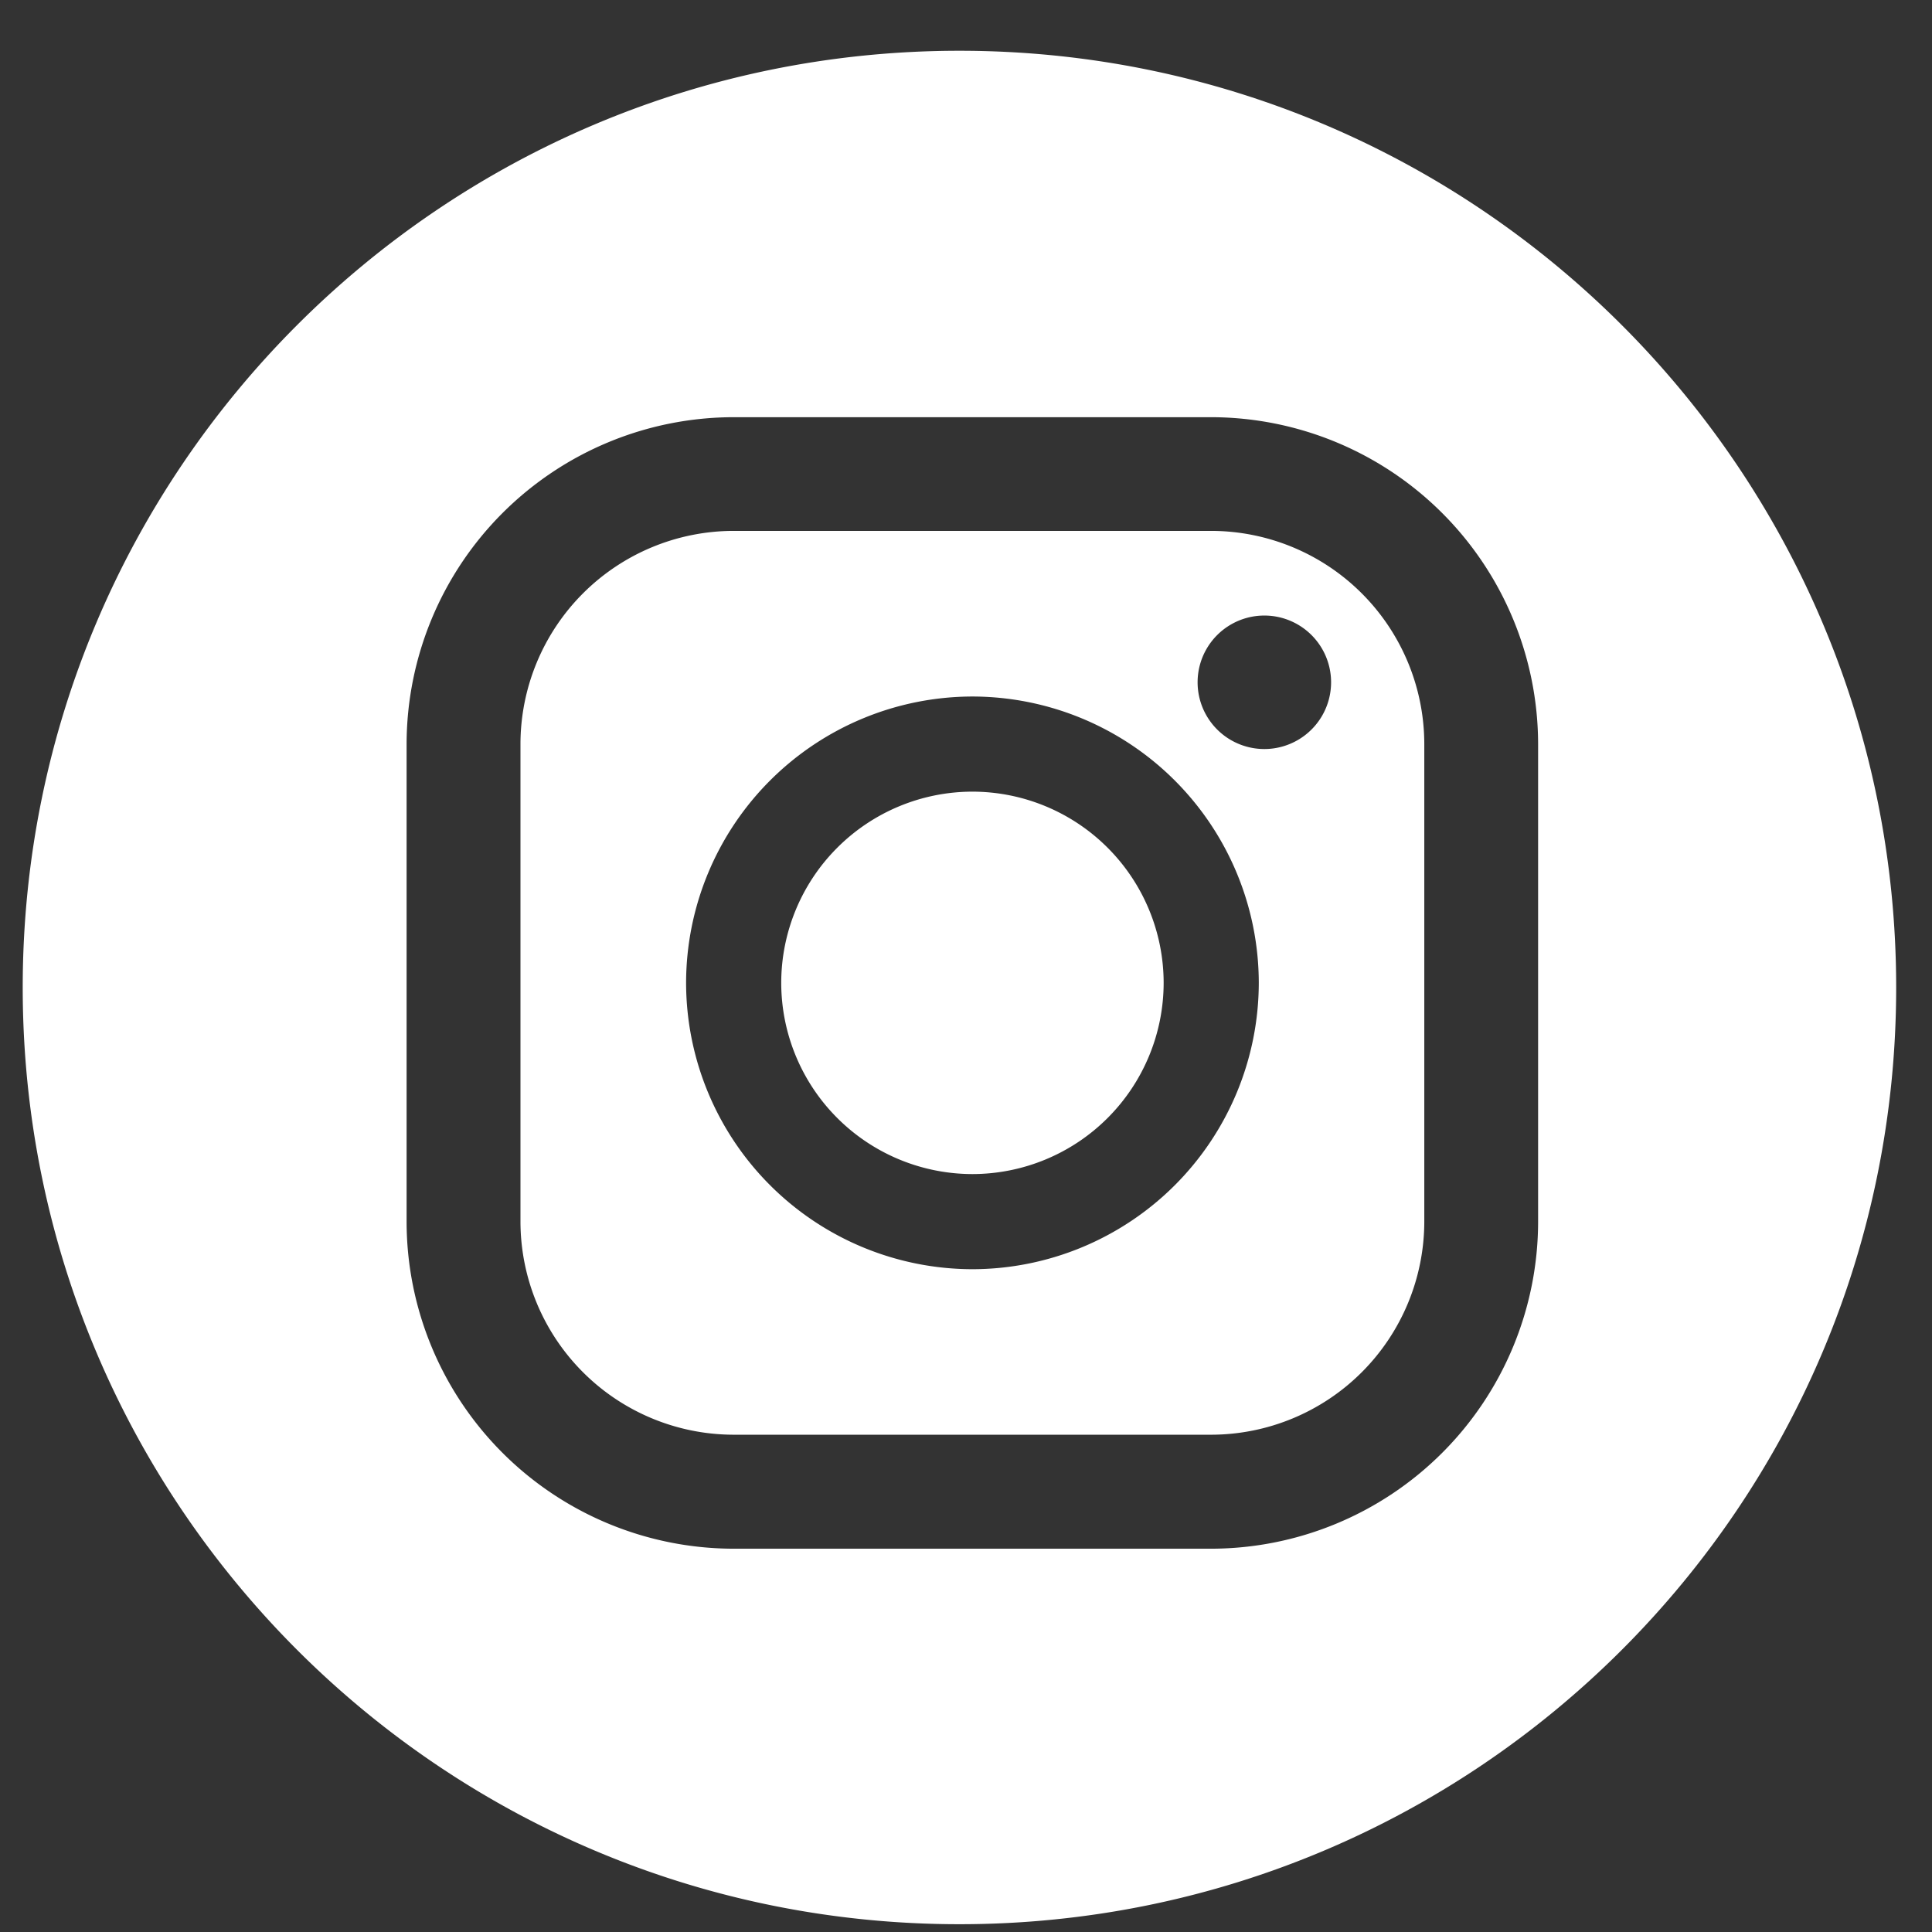 <svg width="33" height="33" fill="none" xmlns="http://www.w3.org/2000/svg"><rect width="100%" height="100%" fill="#333333" stroke="none"/><path d="M32.388 16.867c0 8.837-7.163 16-16 16s-16-7.163-16-16 7.163-16 16-16 16 7.163 16 16zM20.686 7.126h-8.155a5.592 5.592 0 00-5.586 5.586v8.155a5.592 5.592 0 005.586 5.586h8.155a5.592 5.592 0 005.586-5.586v-8.155a5.592 5.592 0 00-5.586-5.586zm3.642 13.738a3.645 3.645 0 01-3.642 3.642h-8.155a3.645 3.645 0 01-3.641-3.642v-8.155a3.645 3.645 0 013.641-3.641h8.155a3.645 3.645 0 013.642 3.641v8.155zm-7.718-8.967a4.898 4.898 0 00-4.891 4.891 4.898 4.898 0 004.891 4.891 4.898 4.898 0 004.891-4.891 4.898 4.898 0 00-4.891-4.891zm0 8.157a3.269 3.269 0 01-3.266-3.266 3.269 3.269 0 013.266-3.266 3.269 3.269 0 013.266 3.266 3.269 3.269 0 01-3.266 3.266zm4.986-9.54a1.14 1.14 0 000 2.28 1.14 1.14 0 000-2.28z" fill="#fff"/></svg>